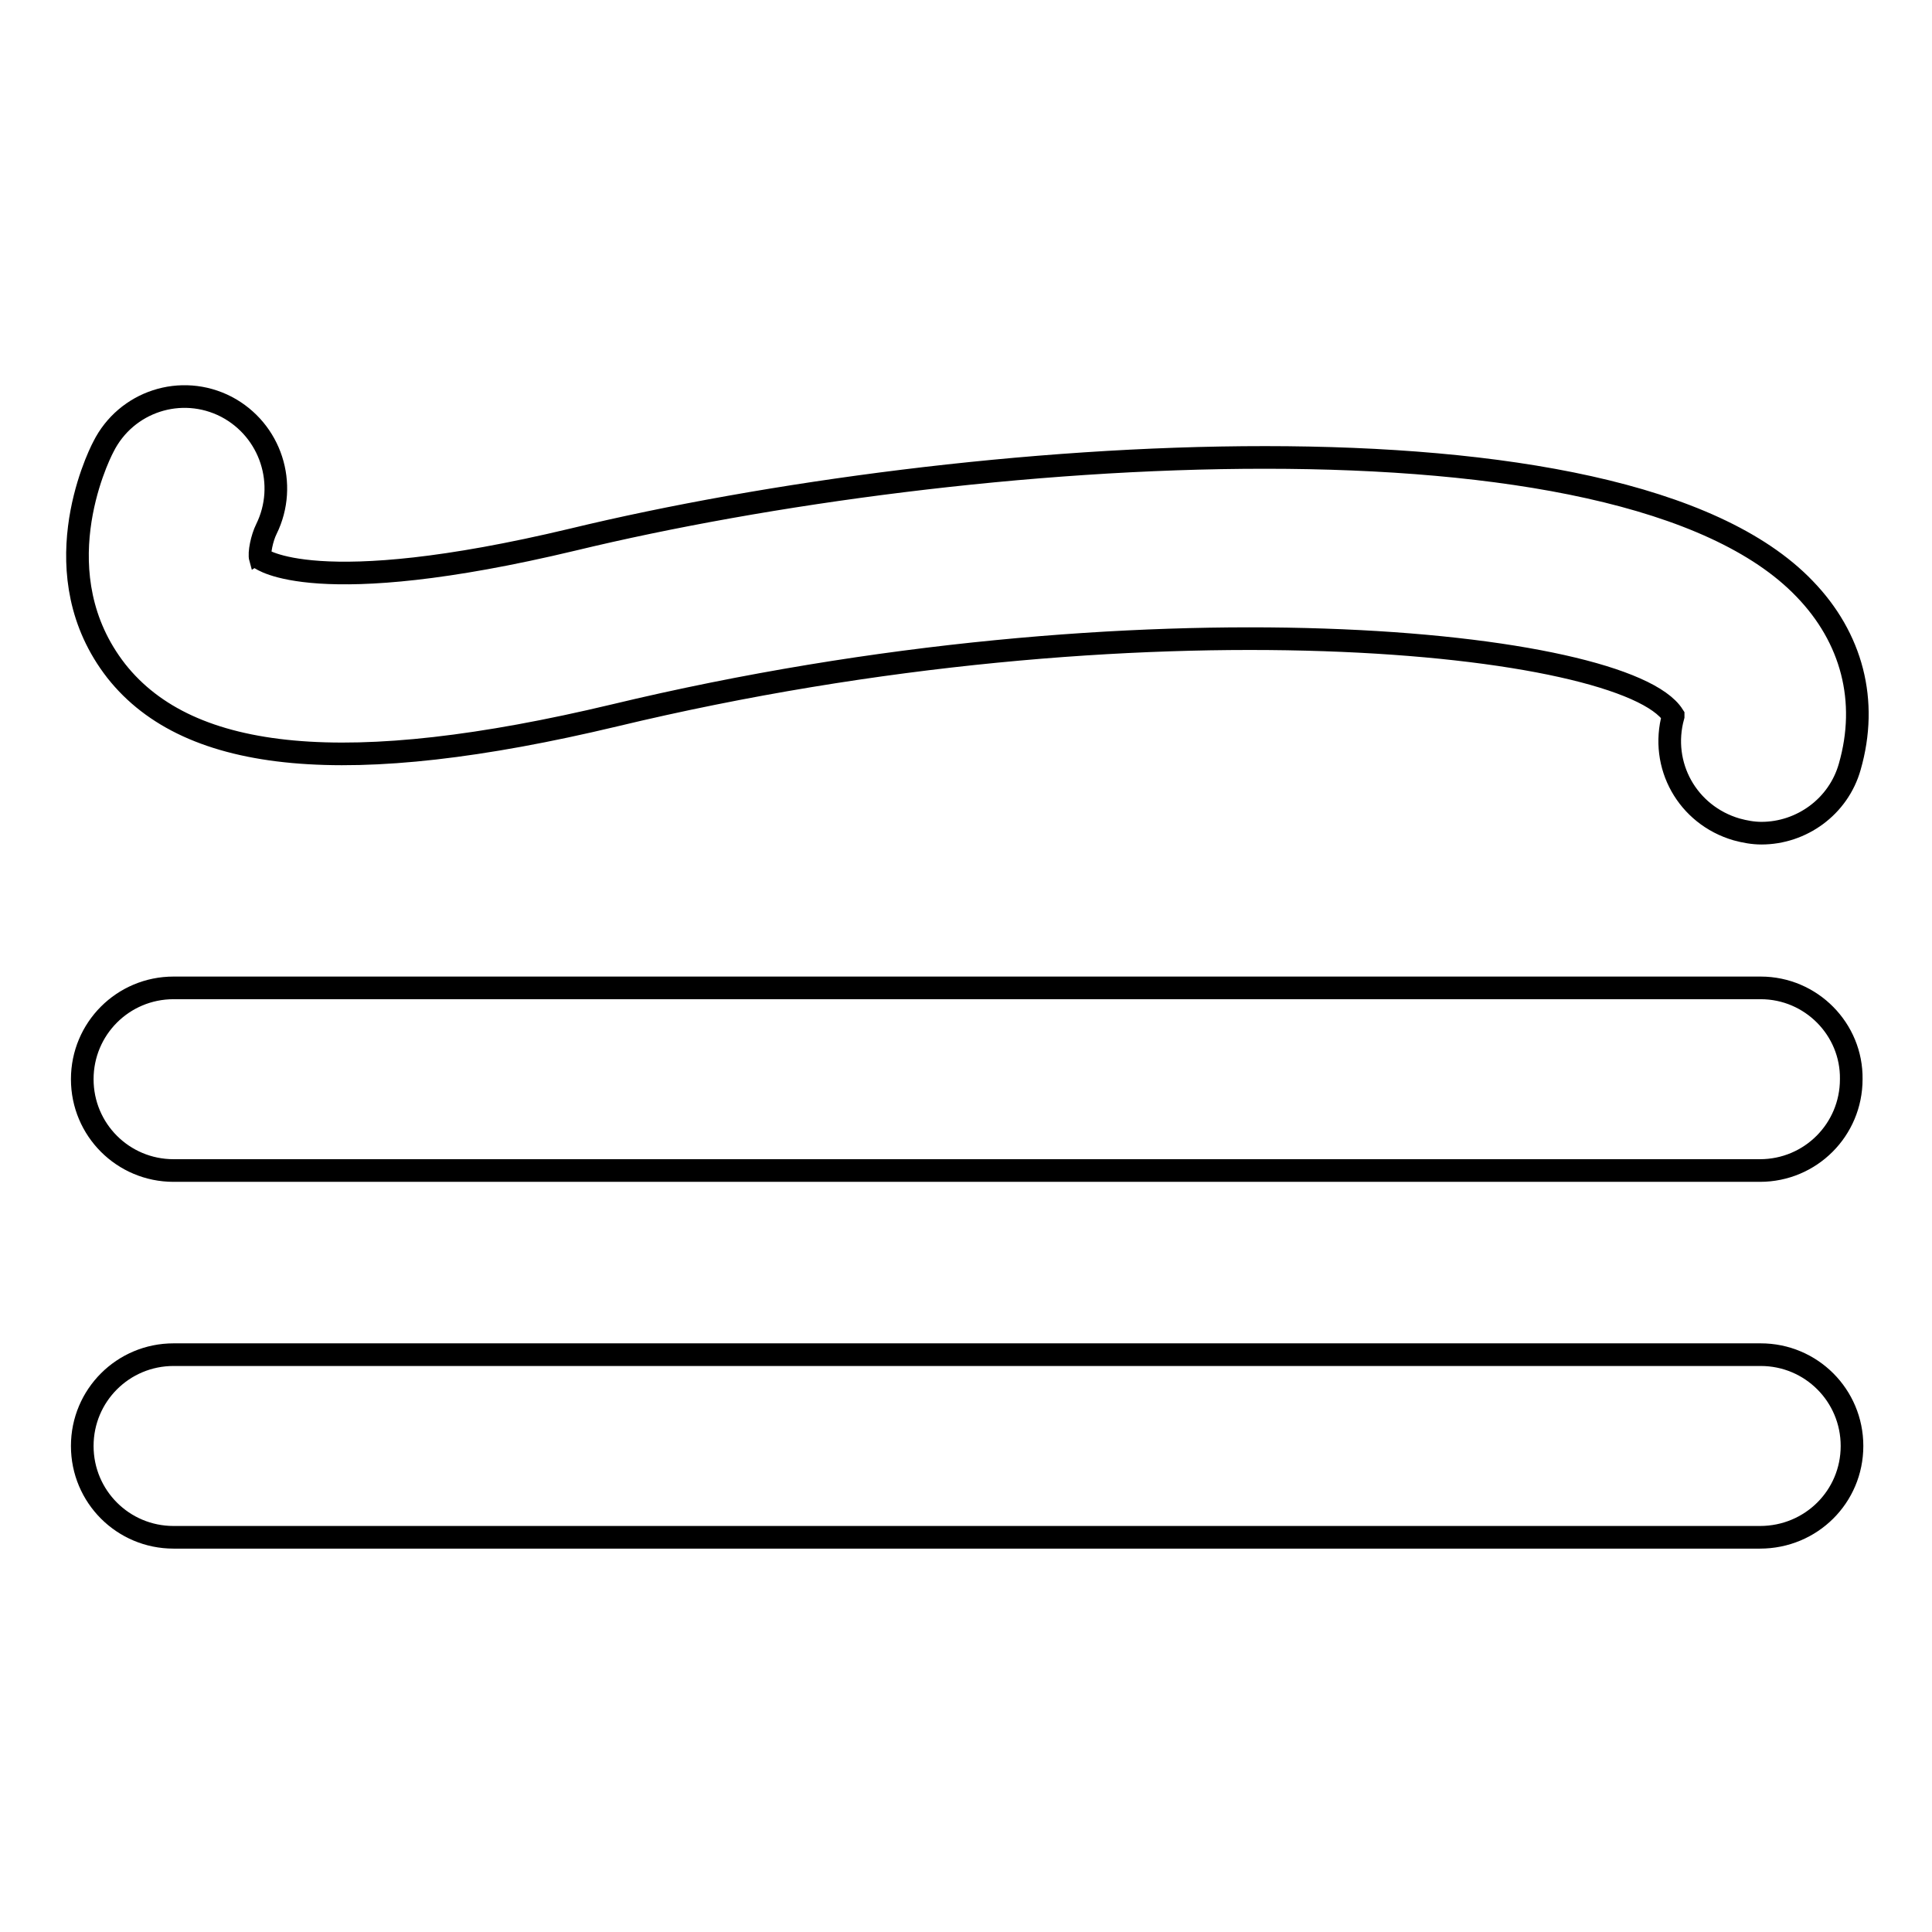 <?xml version="1.0" encoding="utf-8"?>
<!-- Svg Vector Icons : http://www.onlinewebfonts.com/icon -->
<!DOCTYPE svg PUBLIC "-//W3C//DTD SVG 1.1//EN" "http://www.w3.org/Graphics/SVG/1.1/DTD/svg11.dtd">
<svg version="1.1" xmlns="http://www.w3.org/2000/svg" xmlns:xlink="http://www.w3.org/1999/xlink" x="0px" y="0px" viewBox="0 0 256 256" enable-background="new 0 0 256 256" xml:space="preserve">
<g><g><g><path stroke-width="3" fill-opacity="0" stroke="#000000"  d="M81.4,94.8c70-16.8,134-9.9,140.3,0c0,0,0,0,0,0.1c-1.8,6.5,1.9,13.1,8.4,15c1.1,0.3,2.2,0.5,3.3,0.5c5.3,0,10.2-3.5,11.7-8.8c2.5-8.7,0.3-17.1-6-23.6c-24.3-25.3-111.8-18.9-163.2-6.5c-34.3,8.2-41.3,2.5-41.4,2.5l0,0c-0.2-0.7,0.2-2.7,0.8-3.9c2.9-5.9,0.6-13.1-5.3-16.2c-6-3.1-13.3-0.7-16.3,5.3c-0.9,1.7-8.2,17,1.7,29.7C25.1,101.2,46.2,103.2,81.4,94.8z"/><path stroke-width="3" fill-opacity="0" stroke="#000000"  d="M245.4,191.6c0-6.7-5.4-12.1-12.1-12.1H23c-6.7,0-12.1,5.4-12.1,12.1c0,6.7,5.4,12.1,12.1,12.1h210.2C240,203.7,245.4,198.3,245.4,191.6z"/><path stroke-width="3" fill-opacity="0" stroke="#000000"  d="M233.3,130.9H23c-6.7,0-12.1,5.4-12.1,12.1c0,6.7,5.4,12.1,12.1,12.1h210.2c6.7,0,12.1-5.4,12.1-12.1C245.4,136.4,240,130.9,233.3,130.9z"/></g></g></g>
</svg>